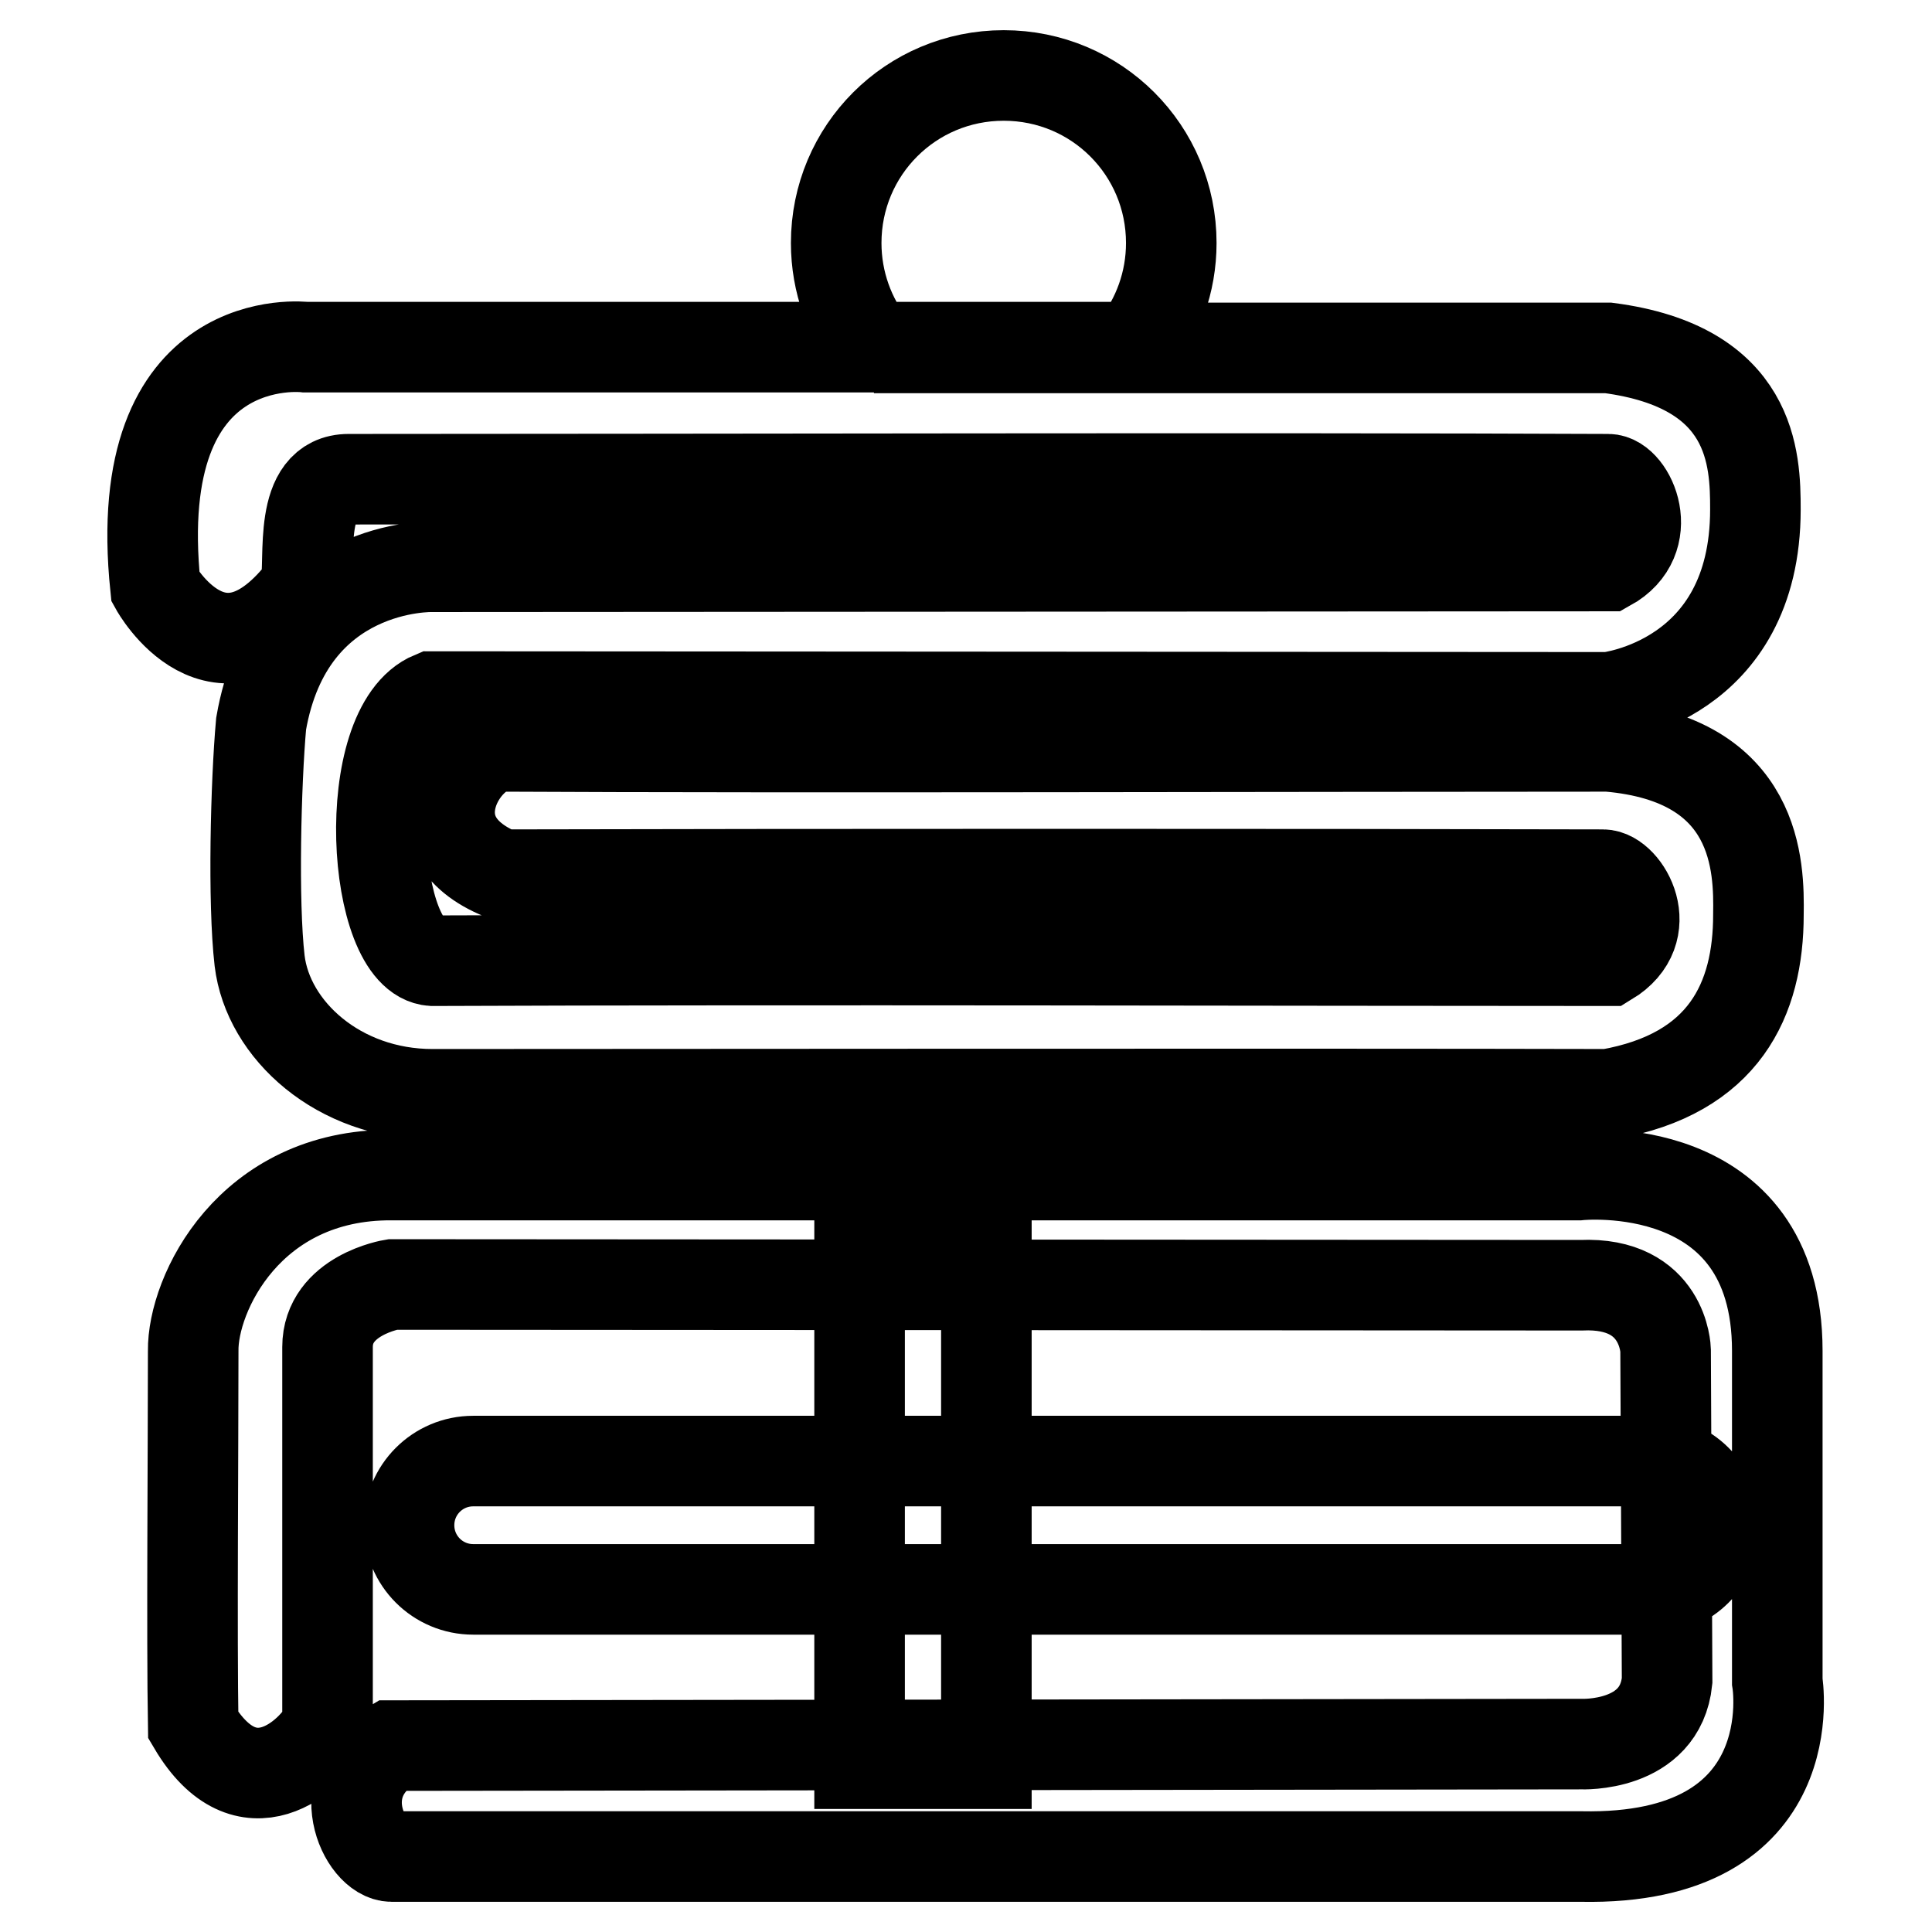 <?xml version="1.0" encoding="utf-8"?>
<!-- Svg Vector Icons : http://www.onlinewebfonts.com/icon -->
<!DOCTYPE svg PUBLIC "-//W3C//DTD SVG 1.1//EN" "http://www.w3.org/Graphics/SVG/1.1/DTD/svg11.dtd">
<svg version="1.1" xmlns="http://www.w3.org/2000/svg" xmlns:xlink="http://www.w3.org/1999/xlink" x="0px" y="0px" viewBox="0 0 256 256" enable-background="new 0 0 256 256" xml:space="preserve">
<g> <path stroke-width="12" fill-opacity="0" stroke="#000000"  d="M116,46H40.5c0,0-23.5-2.9-19.9,31.8c0,0,8.4,15.2,19.9,0c0.7-3.8-1.1-14.3,5.7-14.3 c42.1,0,123.7-0.2,166.9,0c2.9,0,6.5,7.9,0,11.5L57.3,75.1c0,0-19-0.6-22.7,20.8c-0.7,7.8-1.1,23.6-0.2,31.4 c1.1,9.2,10.5,17.7,22.9,17.7c22.1,0,117.5-0.1,155.8,0c15.4-2.7,19.9-12.6,19.9-23.8c0.1-6.3,0-20.6-19.9-22.3 c-38.8,0-109.6,0.2-146.6,0c-5,0-12.7,11.9,0,17c40.3-0.1,108.4-0.1,145.9,0c2.9,0,7.3,7.4,0.7,11.4c-40.1,0-107.3-0.2-155.8,0 c-8.1-0.5-9.9-30.9,0-35c0,0,0,0,155.8,0.1c0,0,19.5-2.1,19.5-24.9c0-6.7-0.3-18.9-19.5-21.4h-97.3 M43.4,228.6 c-2,4-10.7,12-17.8,0c-0.2-11.6,0-36.6,0-49.6c-0.1-7.5,7.4-23.4,26.3-23.3h157.3c0,0,26.3-2.8,26.3,23.3v43.8c0,0,4,23.8-26,23.2 c0,0-105.1,0-157.6,0c-3.7,0-8.3-9.8,0-14.7l157.6-0.2c0,0,10.5,0.5,11.4-8.4l-0.2-43.8c0,0-0.2-9.1-11.2-8.6L52,170.2 c0,0-8.6,1.4-8.6,8.3C43.4,185.4,43.4,216.5,43.4,228.6z M113.9,167.4h16.8v66.3h-16.8V167.4z M227.3,202.1c0,4.7-3.8,8.5-8.5,8.5 H62.7c-4.7,0-8.5-3.8-8.5-8.5l0,0c0-4.7,3.8-8.5,8.5-8.5h156.1C223.5,193.6,227.3,197.4,227.3,202.1L227.3,202.1z M115.6,46 c-3-3.8-4.8-8.6-4.8-13.8c0-12.3,9.9-22.2,22.2-22.2c12.3,0,22.2,9.9,22.2,22.2c0,5.2-1.8,10-4.8,13.8 M115.6,46h34.8H115.6z"/></g>
</svg>